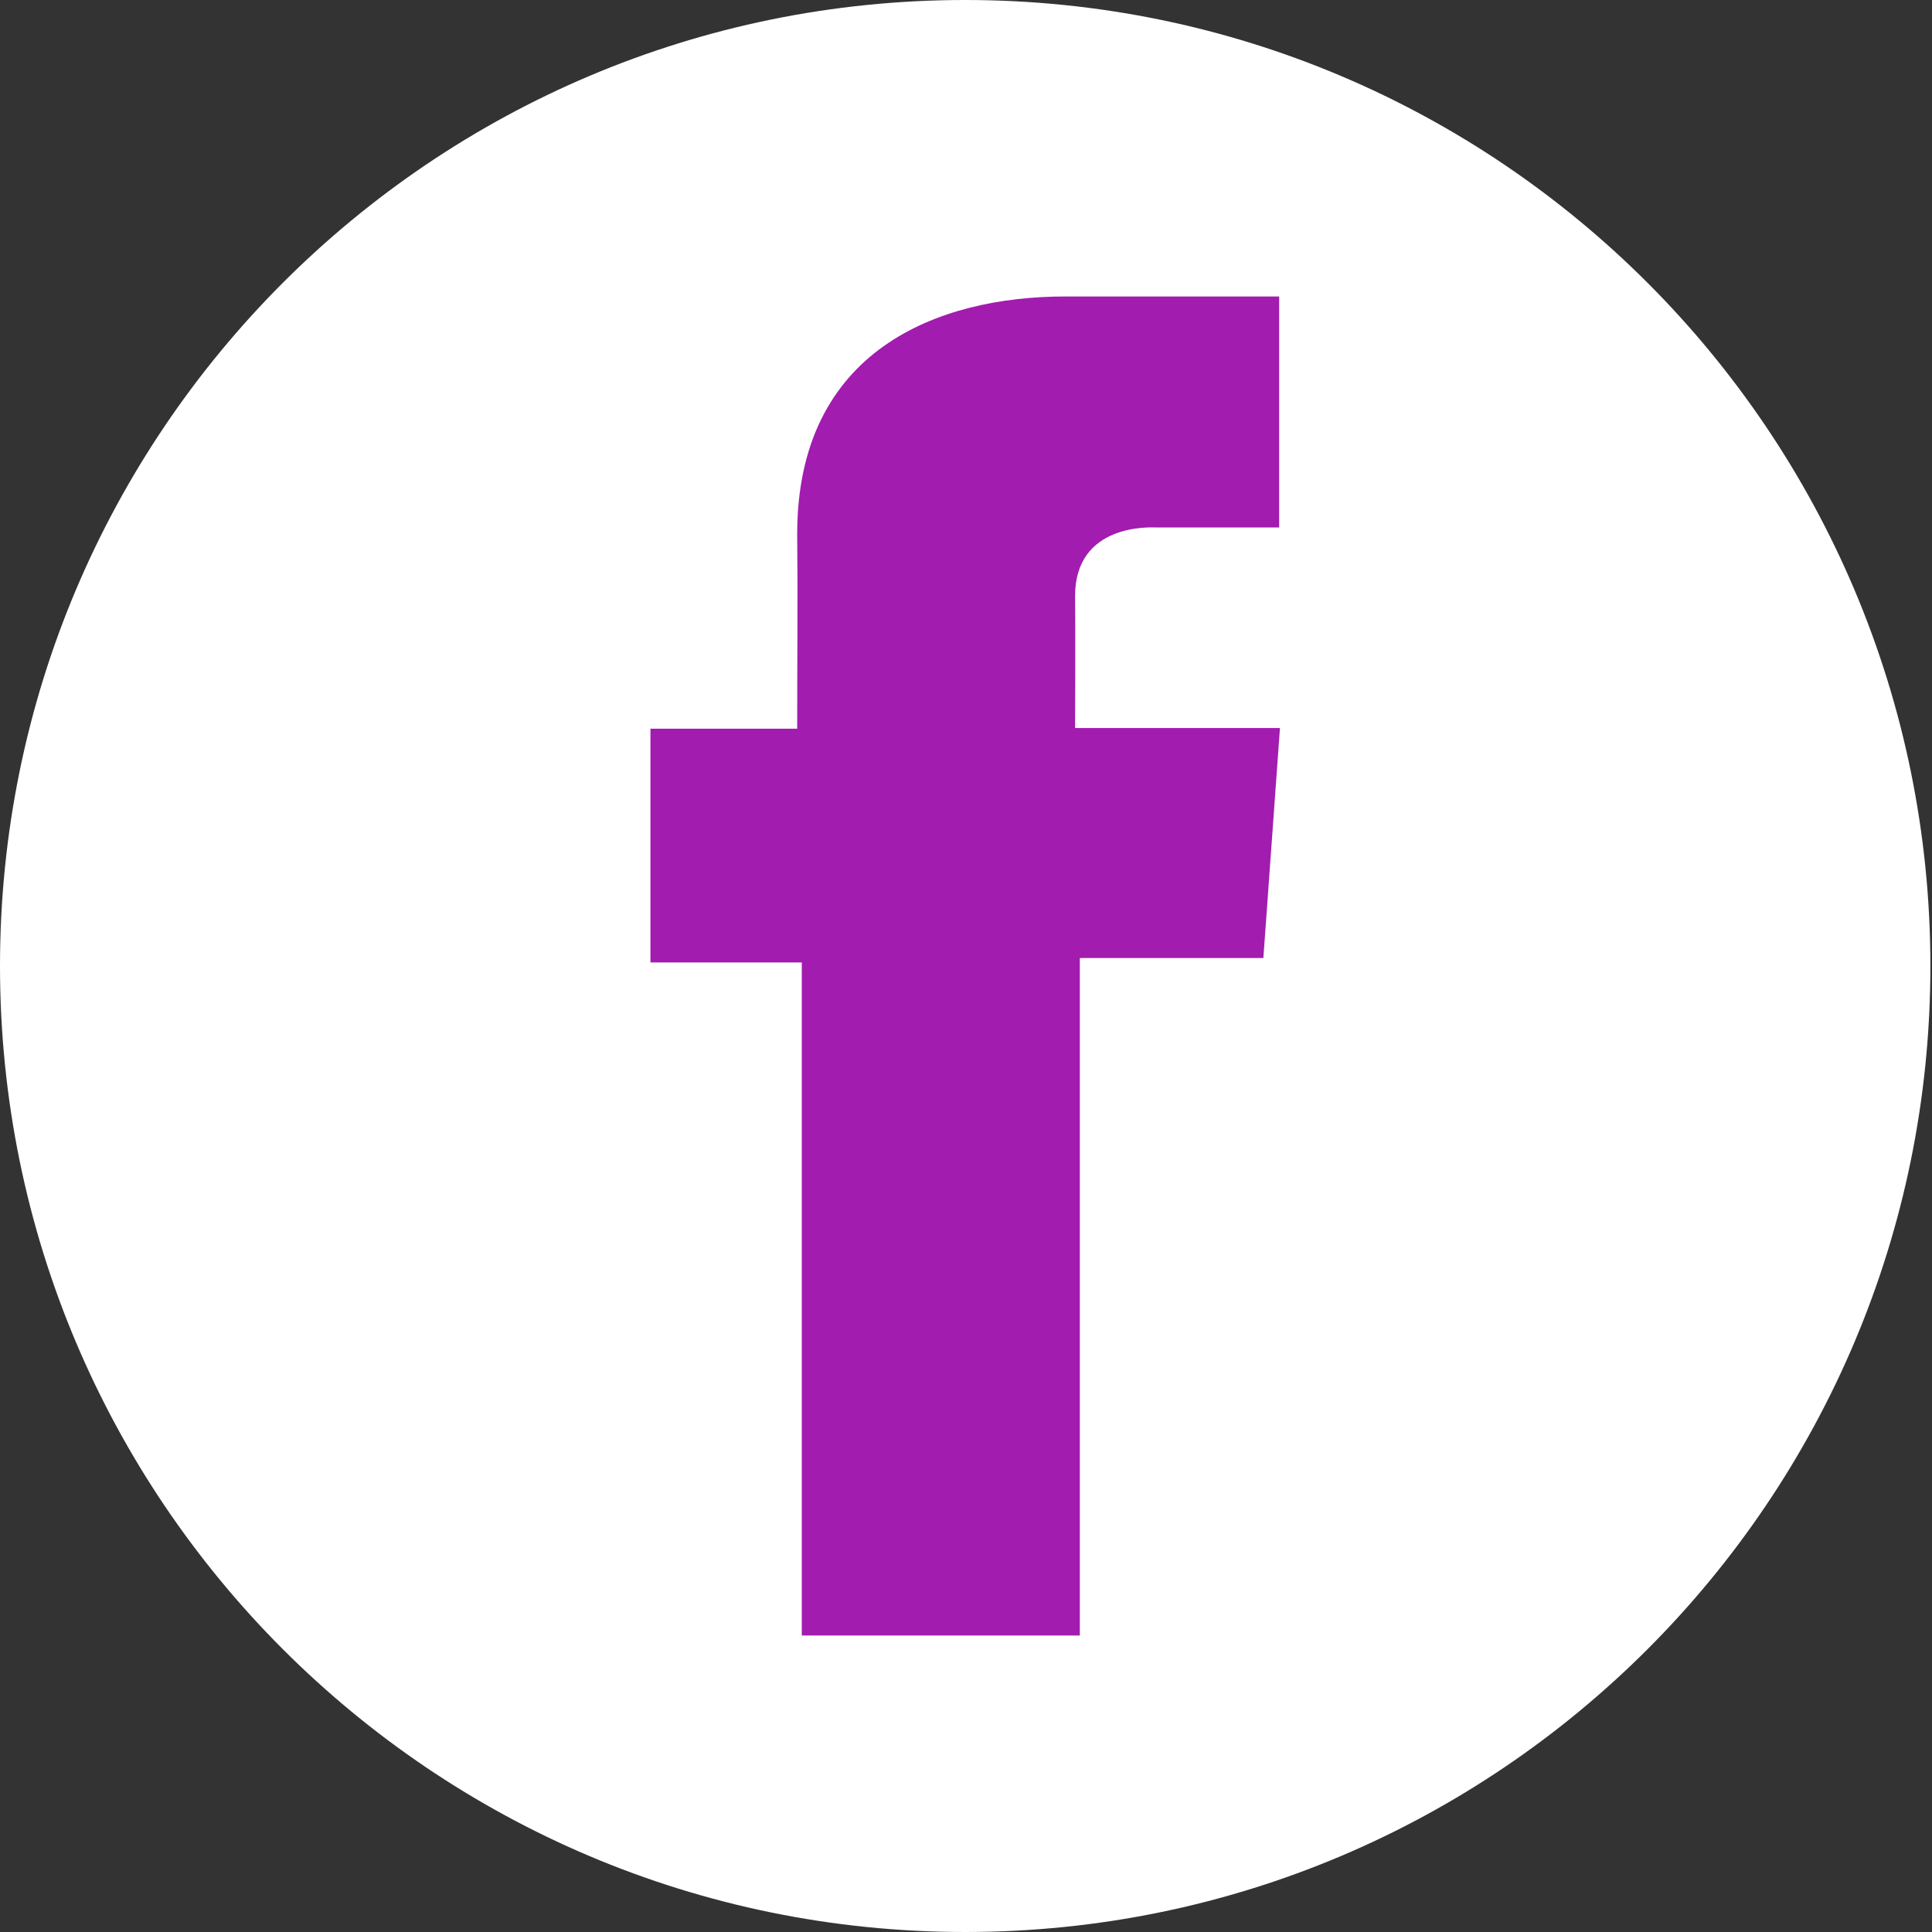 <svg width="24" height="24" viewBox="0 0 24 24" fill="none" xmlns="http://www.w3.org/2000/svg">
<rect x="0" y="0" width="24" height="24" fill="#333333" stroke="none"/>
<g clip-path="url(#clip0_707_762)">
<g clip-path="url(#clip1_707_762)">
<g clip-path="url(#clip2_707_762)">
<path d="M11.99 24C18.612 24 23.98 18.627 23.98 12C23.98 5.373 18.612 0 11.99 0C5.368 0 0 5.373 0 12C0 18.627 5.368 24 11.99 24Z" fill="white"/>
<path d="M15.889 3.683H13.233C11.656 3.683 9.903 4.347 9.903 6.634C9.911 7.43 9.903 8.193 9.903 9.052H8.08V11.956H9.96V20.317H13.414V11.901H15.694L15.9 9.044H13.355C13.355 9.044 13.36 7.773 13.355 7.404C13.355 6.5 14.294 6.552 14.351 6.552C14.798 6.552 15.667 6.553 15.89 6.552V3.683H15.889Z" fill="#A21CAF"/>
</g>
</g>
</g>
<defs>
<clipPath id="clip0_707_762">
<rect width="23.98" height="24" fill="white"/>
</clipPath>
<clipPath id="clip1_707_762">
<rect width="23.98" height="24" fill="white"/>
</clipPath>
<clipPath id="clip2_707_762">
<rect width="23.98" height="24" fill="white"/>
</clipPath>
</defs>
</svg>
